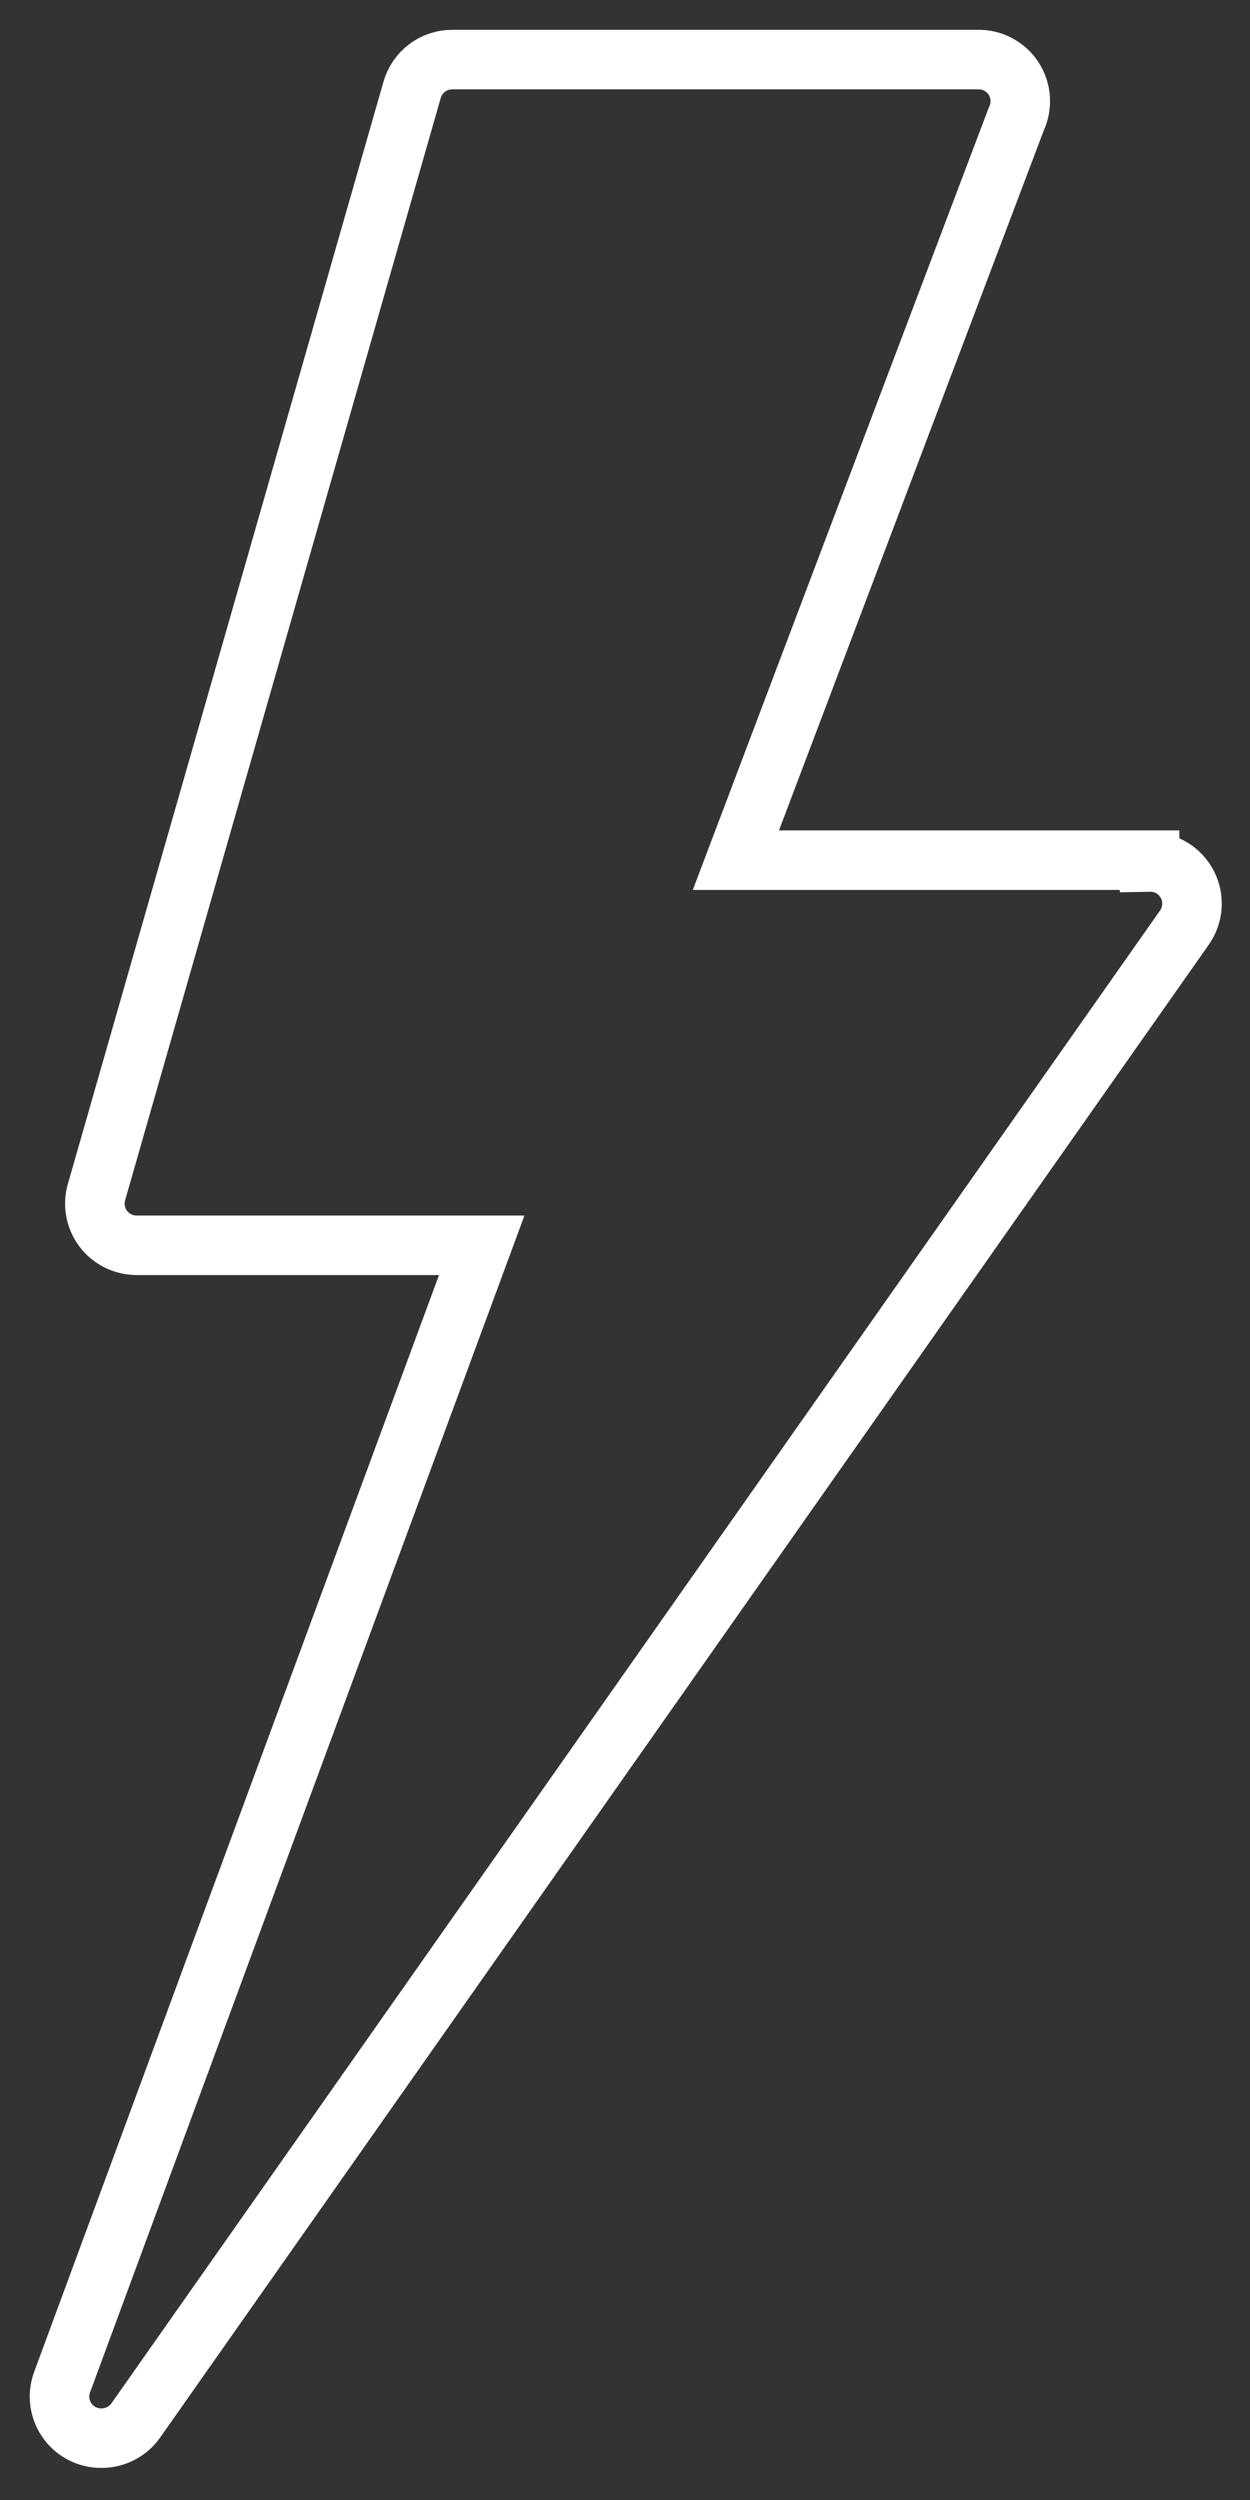 <?xml version="1.0" encoding="UTF-8"?>
<svg width="21px" height="42px" viewBox="0 0 21 42" version="1.1" xmlns="http://www.w3.org/2000/svg" xmlns:xlink="http://www.w3.org/1999/xlink">
    <rect x="0" y="0" width="21" height="42" fill="#333333" stroke="none"/>
    <!-- Generator: Sketch 52.2 (67145) - http://www.bohemiancoding.com/sketch -->
    <title>energy-safety-icon</title>
    <desc>Created with Sketch.</desc>
    <g id="web" stroke="none" stroke-width="1" fill="none" fill-rule="evenodd">
        <g id="Home" transform="translate(-712, -4764)" fill-rule="nonzero" stroke="#FFFFFF">
            <g id="Use-Case'y" transform="translate(0, 2771)">
                <g id="case-copy-3" transform="translate(150, 1824)">
                    <g id="energy-safety-icon" transform="translate(563, 170)">
                        <path d="M18.313,13.451 L11.363,13.451 L16.073,1.001 C16.178,0.779 16.16,0.519 16.025,0.314 C15.89,0.11 15.658,-0.009 15.413,0.001 L6.603,0.001 C6.287,-0.002 6.009,0.207 5.923,0.511 L0.623,19.021 C0.559,19.234 0.601,19.465 0.735,19.643 C0.87,19.82 1.08,19.923 1.303,19.921 L7.093,19.921 L0.043,39.021 C-0.078,39.349 0.063,39.717 0.373,39.881 C0.475,39.934 0.588,39.962 0.703,39.961 C0.934,39.962 1.151,39.85 1.283,39.661 L18.893,14.591 C19.048,14.376 19.069,14.091 18.946,13.856 C18.823,13.621 18.578,13.476 18.313,13.481 L18.313,13.451 Z" id="Path"></path>
                    </g>
                </g>
            </g>
        </g>
    </g>
</svg>